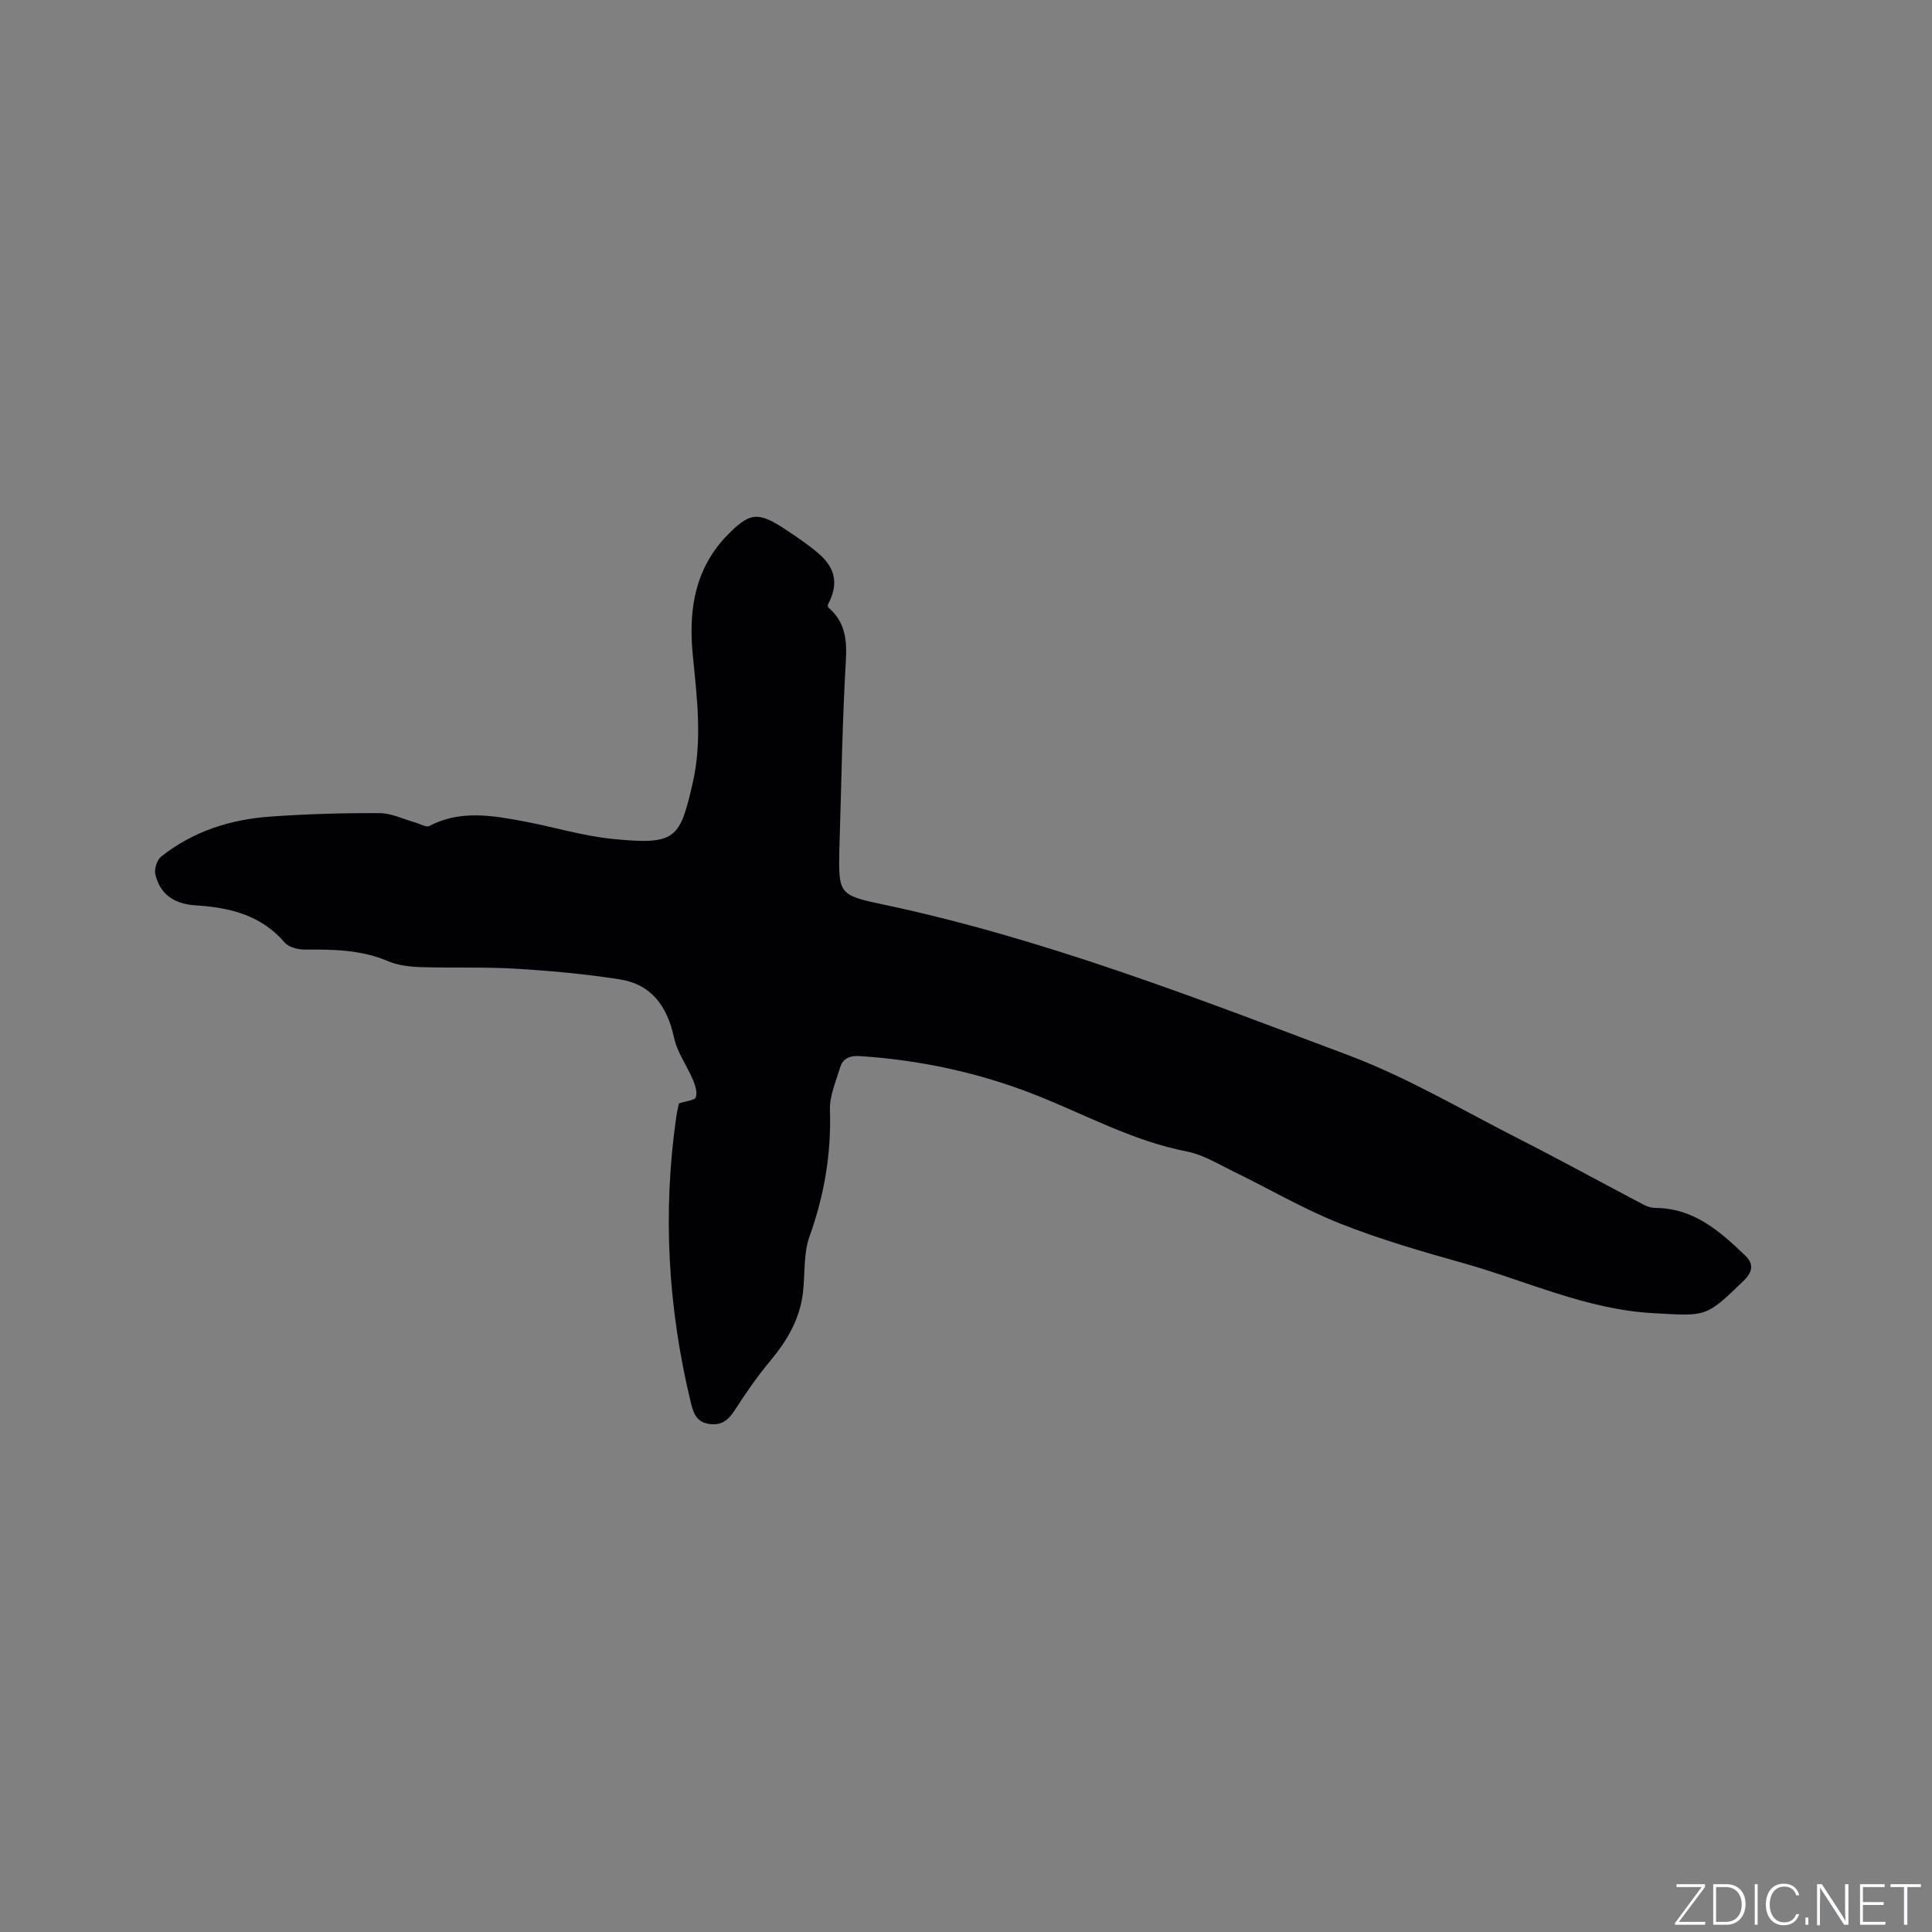 <svg enable-background="new 0 0 400 400" viewBox="0 0 400 400" xmlns="http://www.w3.org/2000/svg"><rect x="0" y="0" width="400" height="400" fill="#808080" stroke="none"/><g fill="#fafbfc"><path d="m346.9 398 5.4-7.3h-5.2v-.6h5.9v.6l-5.4 7.2h5.5l-.1.6h-6.2v-.5z"/><path d="m354.7 390.1h2.8c2.3 0 3.9 1.6 3.9 4.1s-1.6 4.3-3.9 4.3h-2.8zm.6 7.8h2c2.2 0 3.3-1.6 3.3-3.6 0-1.8-1-3.6-3.3-3.6h-2z"/><path d="m363.9 390.1v8.4h-.6v-8.4z"/><path d="m372.5 396.3c-.4 1.3-1.4 2.3-3.2 2.3-2.4 0-3.7-1.9-3.7-4.3 0-2.3 1.2-4.3 3.7-4.3 1.8 0 2.9 1 3.2 2.4h-.6c-.4-1.1-1.1-1.8-2.5-1.8-2.1 0-3 1.9-3 3.7s.9 3.7 3 3.7c1.4 0 2.1-.7 2.5-1.7z"/><path d="m373.8 398.5v-1.5h.6v1.5z"/><path d="m376.2 398.5v-8.4h1c1.3 2 4.4 6.7 4.9 7.6-.1-1.2-.1-2.4-.1-3.8v-3.8h.7v8.4h-.9c-1.2-1.9-4.4-6.8-5-7.7.1 1.1 0 2.3 0 3.9v3.9h-.6z"/><path d="m390 394.4h-4.3v3.5h4.7l-.1.6h-5.2v-8.4h5.1v.6h-4.5v3.1h4.3z"/><path d="m394.2 390.7h-2.8v-.6h6.3v.6h-2.8v7.8h-.7z"/></g><path d="m140.57 228.45c1.56-.52 3.28-.64 3.49-1.27.34-1.02-.1-2.45-.57-3.56-1.25-2.96-3.28-5.72-3.94-8.79-1.4-6.48-4.66-11.05-11.33-12.08-7.09-1.1-14.27-1.76-21.43-2.19-6.55-.39-13.14-.12-19.71-.33-2.28-.08-4.7-.36-6.77-1.24-5.55-2.37-11.3-2.43-17.15-2.39-1.43.01-3.36-.47-4.21-1.45-4.92-5.73-11.43-7.27-18.5-7.71-4.51-.28-7.4-2.42-8.3-6.5-.24-1.09.38-2.93 1.25-3.62 6.6-5.23 14.36-7.68 22.63-8.26 7.5-.53 15.04-.75 22.55-.71 2.49.01 4.97 1.27 7.46 1.96.95.26 2.18 1.04 2.82.71 6.41-3.36 13.01-2.2 19.59-.97 6.14 1.15 12.19 3.02 18.37 3.64 13.16 1.31 13.94-.01 16.6-11.6 2-8.71.9-17.51.03-26.28-.83-8.45.02-16.53 5.7-23.41.27-.33.54-.66.83-.96 5.23-5.51 6.81-5.73 13.03-1.57 2.28 1.53 4.59 3.08 6.65 4.89 3.46 3.05 3.91 6.41 1.72 10.46.04.2.02.47.14.58 3.47 2.96 3.86 6.65 3.6 11.06-.74 12.79-.92 25.61-1.32 38.42-.01.21-.02.42-.03.64-.14 8.95-.12 9.41 8.55 11.23 33.41 7.02 65.11 19.39 96.89 31.34 12.23 4.6 23.64 11.39 35.34 17.34 8.67 4.41 17.19 9.1 25.8 13.62.72.38 1.59.63 2.39.64 7.9.04 13.31 4.79 18.54 9.81 1.83 1.76 1.68 3.35-.32 5.3-7.87 7.67-7.77 7.27-18.65 6.68-13.84-.76-26.18-6.65-39.17-10.31-8.66-2.44-17.35-4.94-25.69-8.25-7.61-3.02-14.75-7.22-22.14-10.81-3.12-1.52-6.23-3.45-9.56-4.1-11.29-2.19-21.23-7.76-31.75-11.87-11.53-4.5-23.5-7.06-35.86-7.88-2.15-.14-3.61.41-4.2 2.35-.89 2.9-2.2 5.9-2.11 8.82.29 9.04-1.17 17.63-4.22 26.14-1.28 3.56-.92 7.7-1.36 11.58-.62 5.47-3.24 9.95-6.71 14.12-2.62 3.14-4.99 6.52-7.2 9.97-1.31 2.05-2.61 3.5-5.26 3.21-2.72-.3-3.46-2.01-4.04-4.42-4.75-19.59-5.89-39.34-3.01-59.31.16-1.03.42-2.05.54-2.67z" fill="#010104"/></svg>